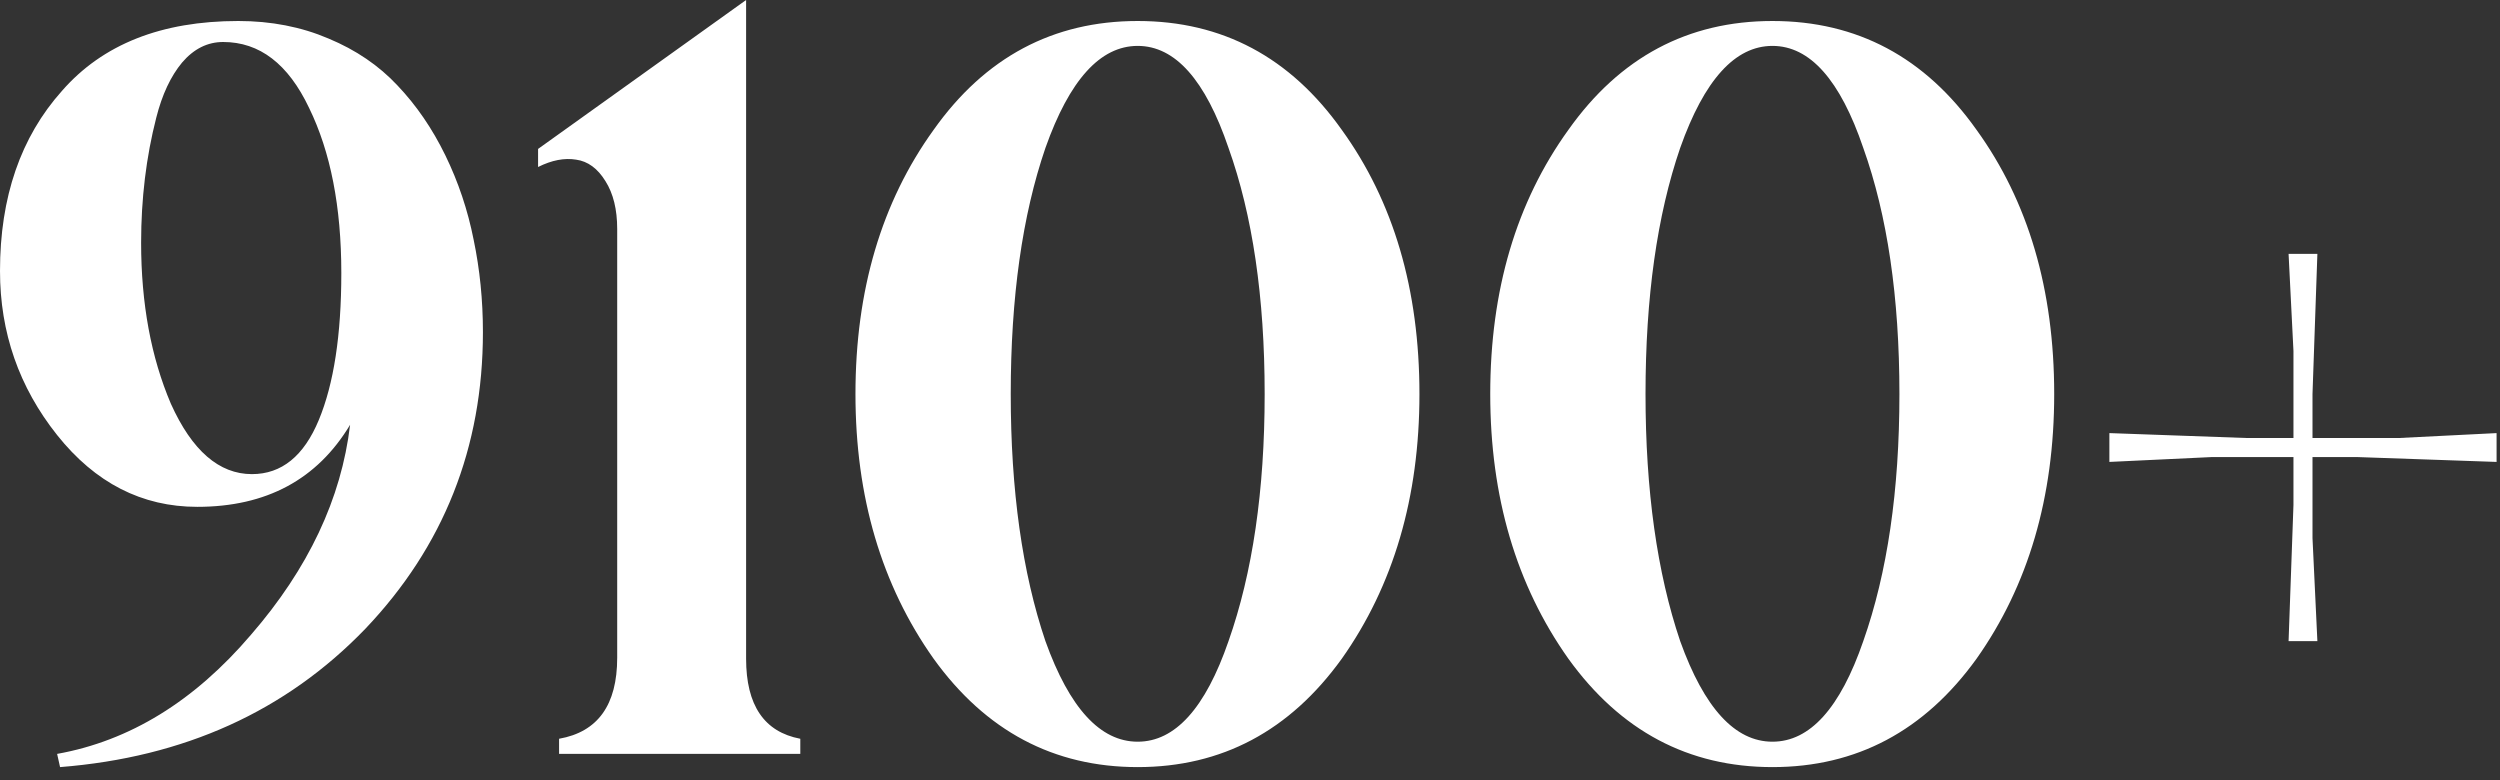 <?xml version="1.0" encoding="UTF-8"?> <svg xmlns="http://www.w3.org/2000/svg" width="125" height="39" viewBox="0 0 125 39" fill="none"><rect x="0" y="0" width="125" height="39" fill="#333333" stroke="none"/><path d="M11.914 1.05C13.558 1.05 15.063 1.343 16.431 1.929C17.798 2.498 18.945 3.28 19.873 4.272C20.817 5.265 21.615 6.429 22.266 7.764C22.917 9.098 23.389 10.506 23.682 11.987C23.991 13.468 24.146 15.007 24.146 16.602C24.146 22.38 22.184 27.327 18.262 31.445C14.29 35.563 9.204 37.866 3.003 38.355L2.856 37.695C6.486 37.044 9.717 35.059 12.549 31.738C15.414 28.434 17.066 24.935 17.505 21.24C15.861 23.975 13.314 25.342 9.863 25.342C7.096 25.342 4.761 24.145 2.856 21.753C0.952 19.36 3.03984e-06 16.626 3.03984e-06 13.55C3.03984e-06 9.855 1.034 6.852 3.101 4.541C5.135 2.213 8.073 1.05 11.914 1.05ZM12.598 23.706C14.079 23.706 15.194 22.803 15.942 20.996C16.691 19.189 17.066 16.74 17.066 13.647C17.066 10.343 16.528 7.593 15.454 5.395C14.412 3.198 12.98 2.1 11.157 2.1C10.376 2.1 9.692 2.441 9.106 3.125C8.537 3.809 8.105 4.728 7.813 5.884C7.308 7.853 7.056 9.936 7.056 12.134C7.056 15.177 7.552 17.863 8.545 20.19C9.603 22.534 10.954 23.706 12.598 23.706ZM26.904 8.35V7.446L37.305 -9.20296e-05V32.935C37.305 35.262 38.208 36.597 40.015 36.938V37.695H27.954V36.938C29.891 36.597 30.86 35.246 30.86 32.886V11.45C30.86 10.474 30.664 9.676 30.273 9.058C29.883 8.423 29.395 8.065 28.809 7.983C28.223 7.886 27.588 8.008 26.904 8.35ZM67.09 32.935C64.486 36.548 61.084 38.355 56.885 38.355C52.686 38.355 49.284 36.548 46.68 32.935C44.076 29.256 42.773 24.845 42.773 19.702C42.773 14.51 44.076 10.107 46.68 6.494C49.251 2.865 52.653 1.05 56.885 1.05C61.117 1.05 64.518 2.865 67.09 6.494C69.678 10.075 70.972 14.477 70.972 19.702C70.972 24.862 69.678 29.272 67.09 32.935ZM52.271 32.056C53.475 35.408 55.013 37.085 56.885 37.085C58.757 37.085 60.27 35.408 61.426 32.056C62.63 28.638 63.233 24.52 63.233 19.702C63.233 14.868 62.63 10.767 61.426 7.397C60.27 3.996 58.757 2.295 56.885 2.295C55.013 2.295 53.475 3.996 52.271 7.397C51.115 10.767 50.537 14.868 50.537 19.702C50.537 24.52 51.115 28.638 52.271 32.056ZM98.828 32.935C96.224 36.548 92.823 38.355 88.623 38.355C84.424 38.355 81.022 36.548 78.418 32.935C75.814 29.256 74.512 24.845 74.512 19.702C74.512 14.51 75.814 10.107 78.418 6.494C80.99 2.865 84.391 1.05 88.623 1.05C92.855 1.05 96.257 2.865 98.828 6.494C101.416 10.075 102.71 14.477 102.71 19.702C102.71 24.862 101.416 29.272 98.828 32.935ZM84.009 32.056C85.213 35.408 86.751 37.085 88.623 37.085C90.495 37.085 92.009 35.408 93.164 32.056C94.369 28.638 94.971 24.52 94.971 19.702C94.971 14.868 94.369 10.767 93.164 7.397C92.009 3.996 90.495 2.295 88.623 2.295C86.751 2.295 85.213 3.996 84.009 7.397C82.853 10.767 82.276 14.868 82.276 19.702C82.276 24.52 82.853 28.638 84.009 32.056ZM119.971 21.899L124.829 21.655V23.096L117.823 22.852H115.625V26.904L115.869 32.056H114.429L114.673 25.244V22.852H110.62L105.469 23.096V21.655L112.281 21.899H114.673V17.554L114.429 12.695H115.869L115.625 19.702V21.899H119.971Z" fill="white"></path></svg> 